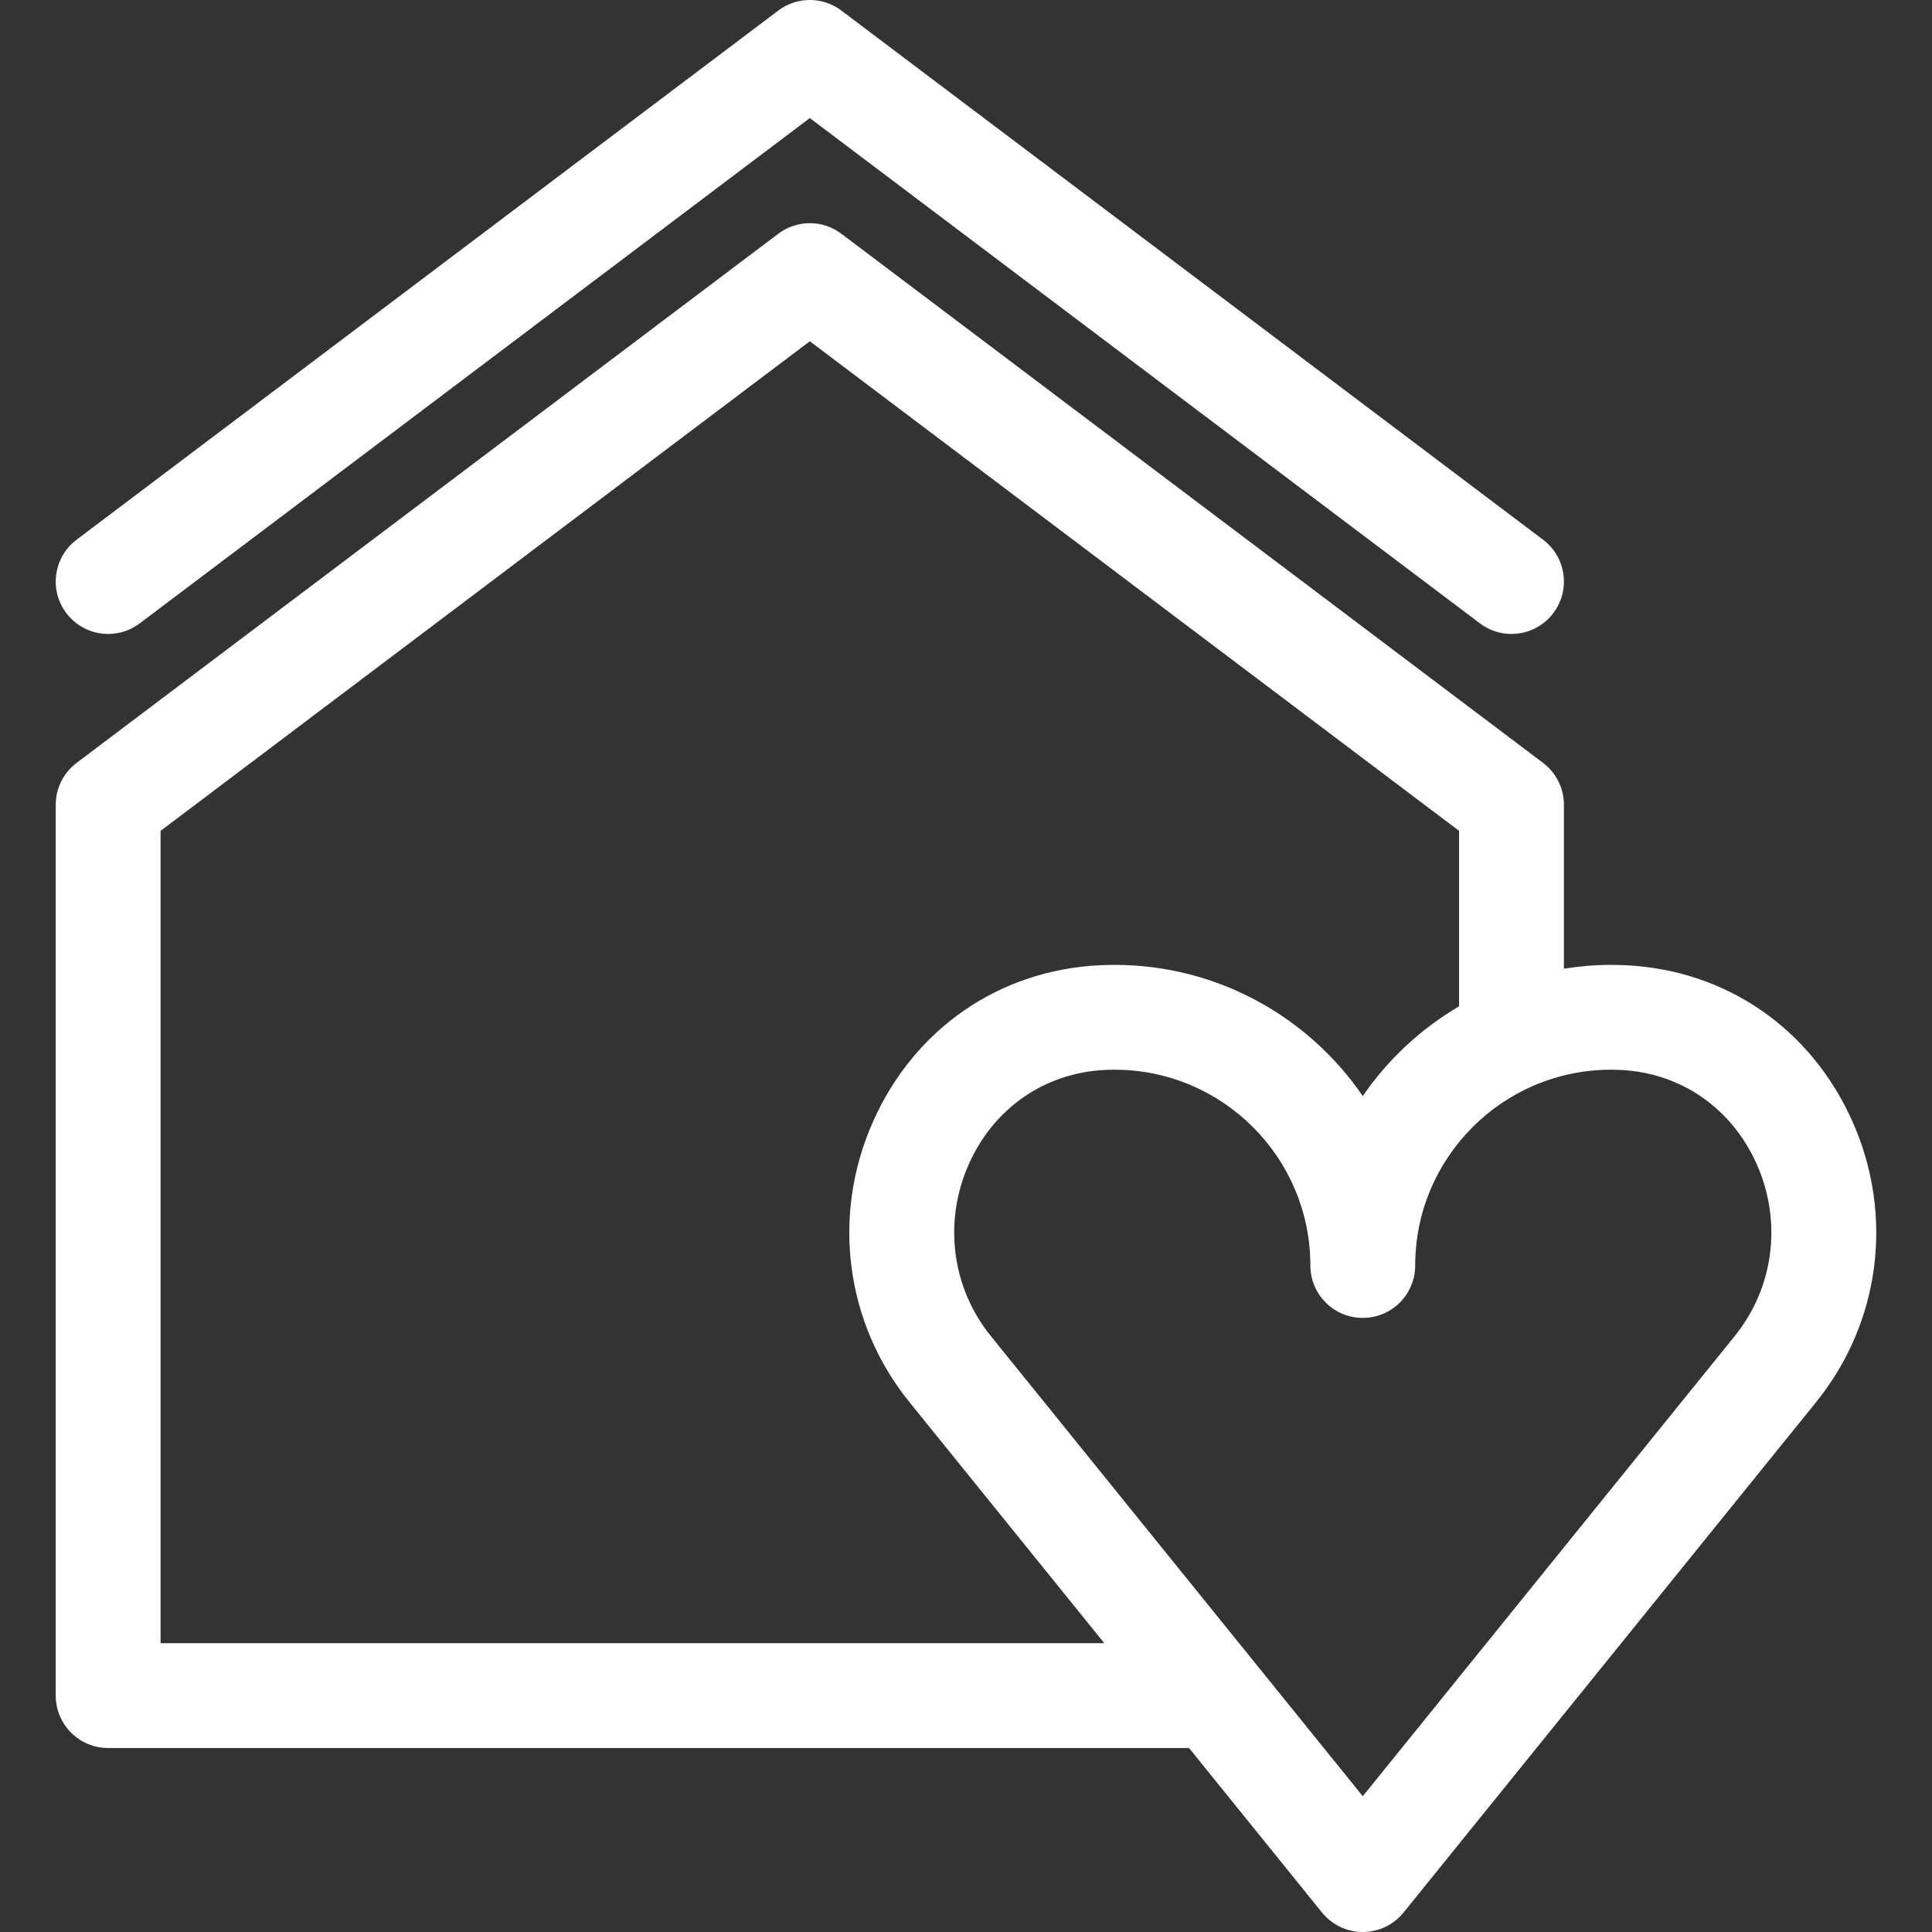 <?xml version="1.0" encoding="UTF-8"?> <svg xmlns="http://www.w3.org/2000/svg" viewBox="0 0 258.024 258.024" width="258.024" height="258.024"><rect x="0" y="0" width="258.024" height="258.024" fill="#333333" stroke="none"/><g><path d="m18.658,83.255l89.496-67.487 89.496,67.487c1.262,0.952 2.741,1.412 4.209,1.412 2.122,0 4.218-0.961 5.594-2.786 2.328-3.087 1.712-7.476-1.375-9.804l-93.71-70.666c-2.494-1.882-5.935-1.882-8.429,0l-93.709,70.666c-3.087,2.328-3.702,6.717-1.375,9.804 2.327,3.086 6.716,3.701 9.803,1.374z" style="fill: rgb(255, 255, 255);"></path><path d="m242.561,187.24c8.572-10.605 10.421-24.974 4.824-37.5-5.523-12.362-16.804-20.147-30.174-20.825-0.683-0.035-1.371-0.053-2.063-0.053-2.14,0-4.234,0.187-6.284,0.511v-21.899c0-2.197-1.031-4.266-2.786-5.589l-93.71-70.666c-2.494-1.882-5.935-1.882-8.429,0l-93.71,70.666c-1.754,1.323-2.786,3.392-2.786,5.589v118.977c0,3.866 3.134,7 7,7h144.354l17.761,21.973c1.329,1.644 3.33,2.6 5.444,2.6s4.115-0.956 5.444-2.6l19.818-24.518c0.002-0.002 0.003-0.004 0.005-0.006l35.292-43.66zm-221.117-76.276l86.71-65.387 86.71,65.387v23.43c-5.115,3.009-9.519,7.105-12.862,11.988-7.239-10.57-19.396-17.519-33.147-17.519-0.692,0-1.379,0.018-2.061,0.052-13.372,0.678-24.653,8.463-30.176,20.825-5.596,12.525-3.748,26.895 4.825,37.5l26.038,32.212h-126.037v-108.488zm110.887,67.475c-5.244-6.488-6.367-15.296-2.93-22.988 3.331-7.455 10.099-12.148 18.105-12.554 0.447-0.022 0.897-0.034 1.35-0.034 14.417,0 26.147,11.729 26.147,26.147 0,3.866 3.134,7 7,7s7-3.134 7-7c0-14.417 11.729-26.147 26.146-26.147 0.453,0 0.903,0.012 1.352,0.035 8.005,0.406 14.772,5.099 18.103,12.554 3.437,7.692 2.314,16.5-2.93,22.988l-49.671,61.45-49.672-61.451z" style="fill: rgb(255, 255, 255);"></path></g></svg> 